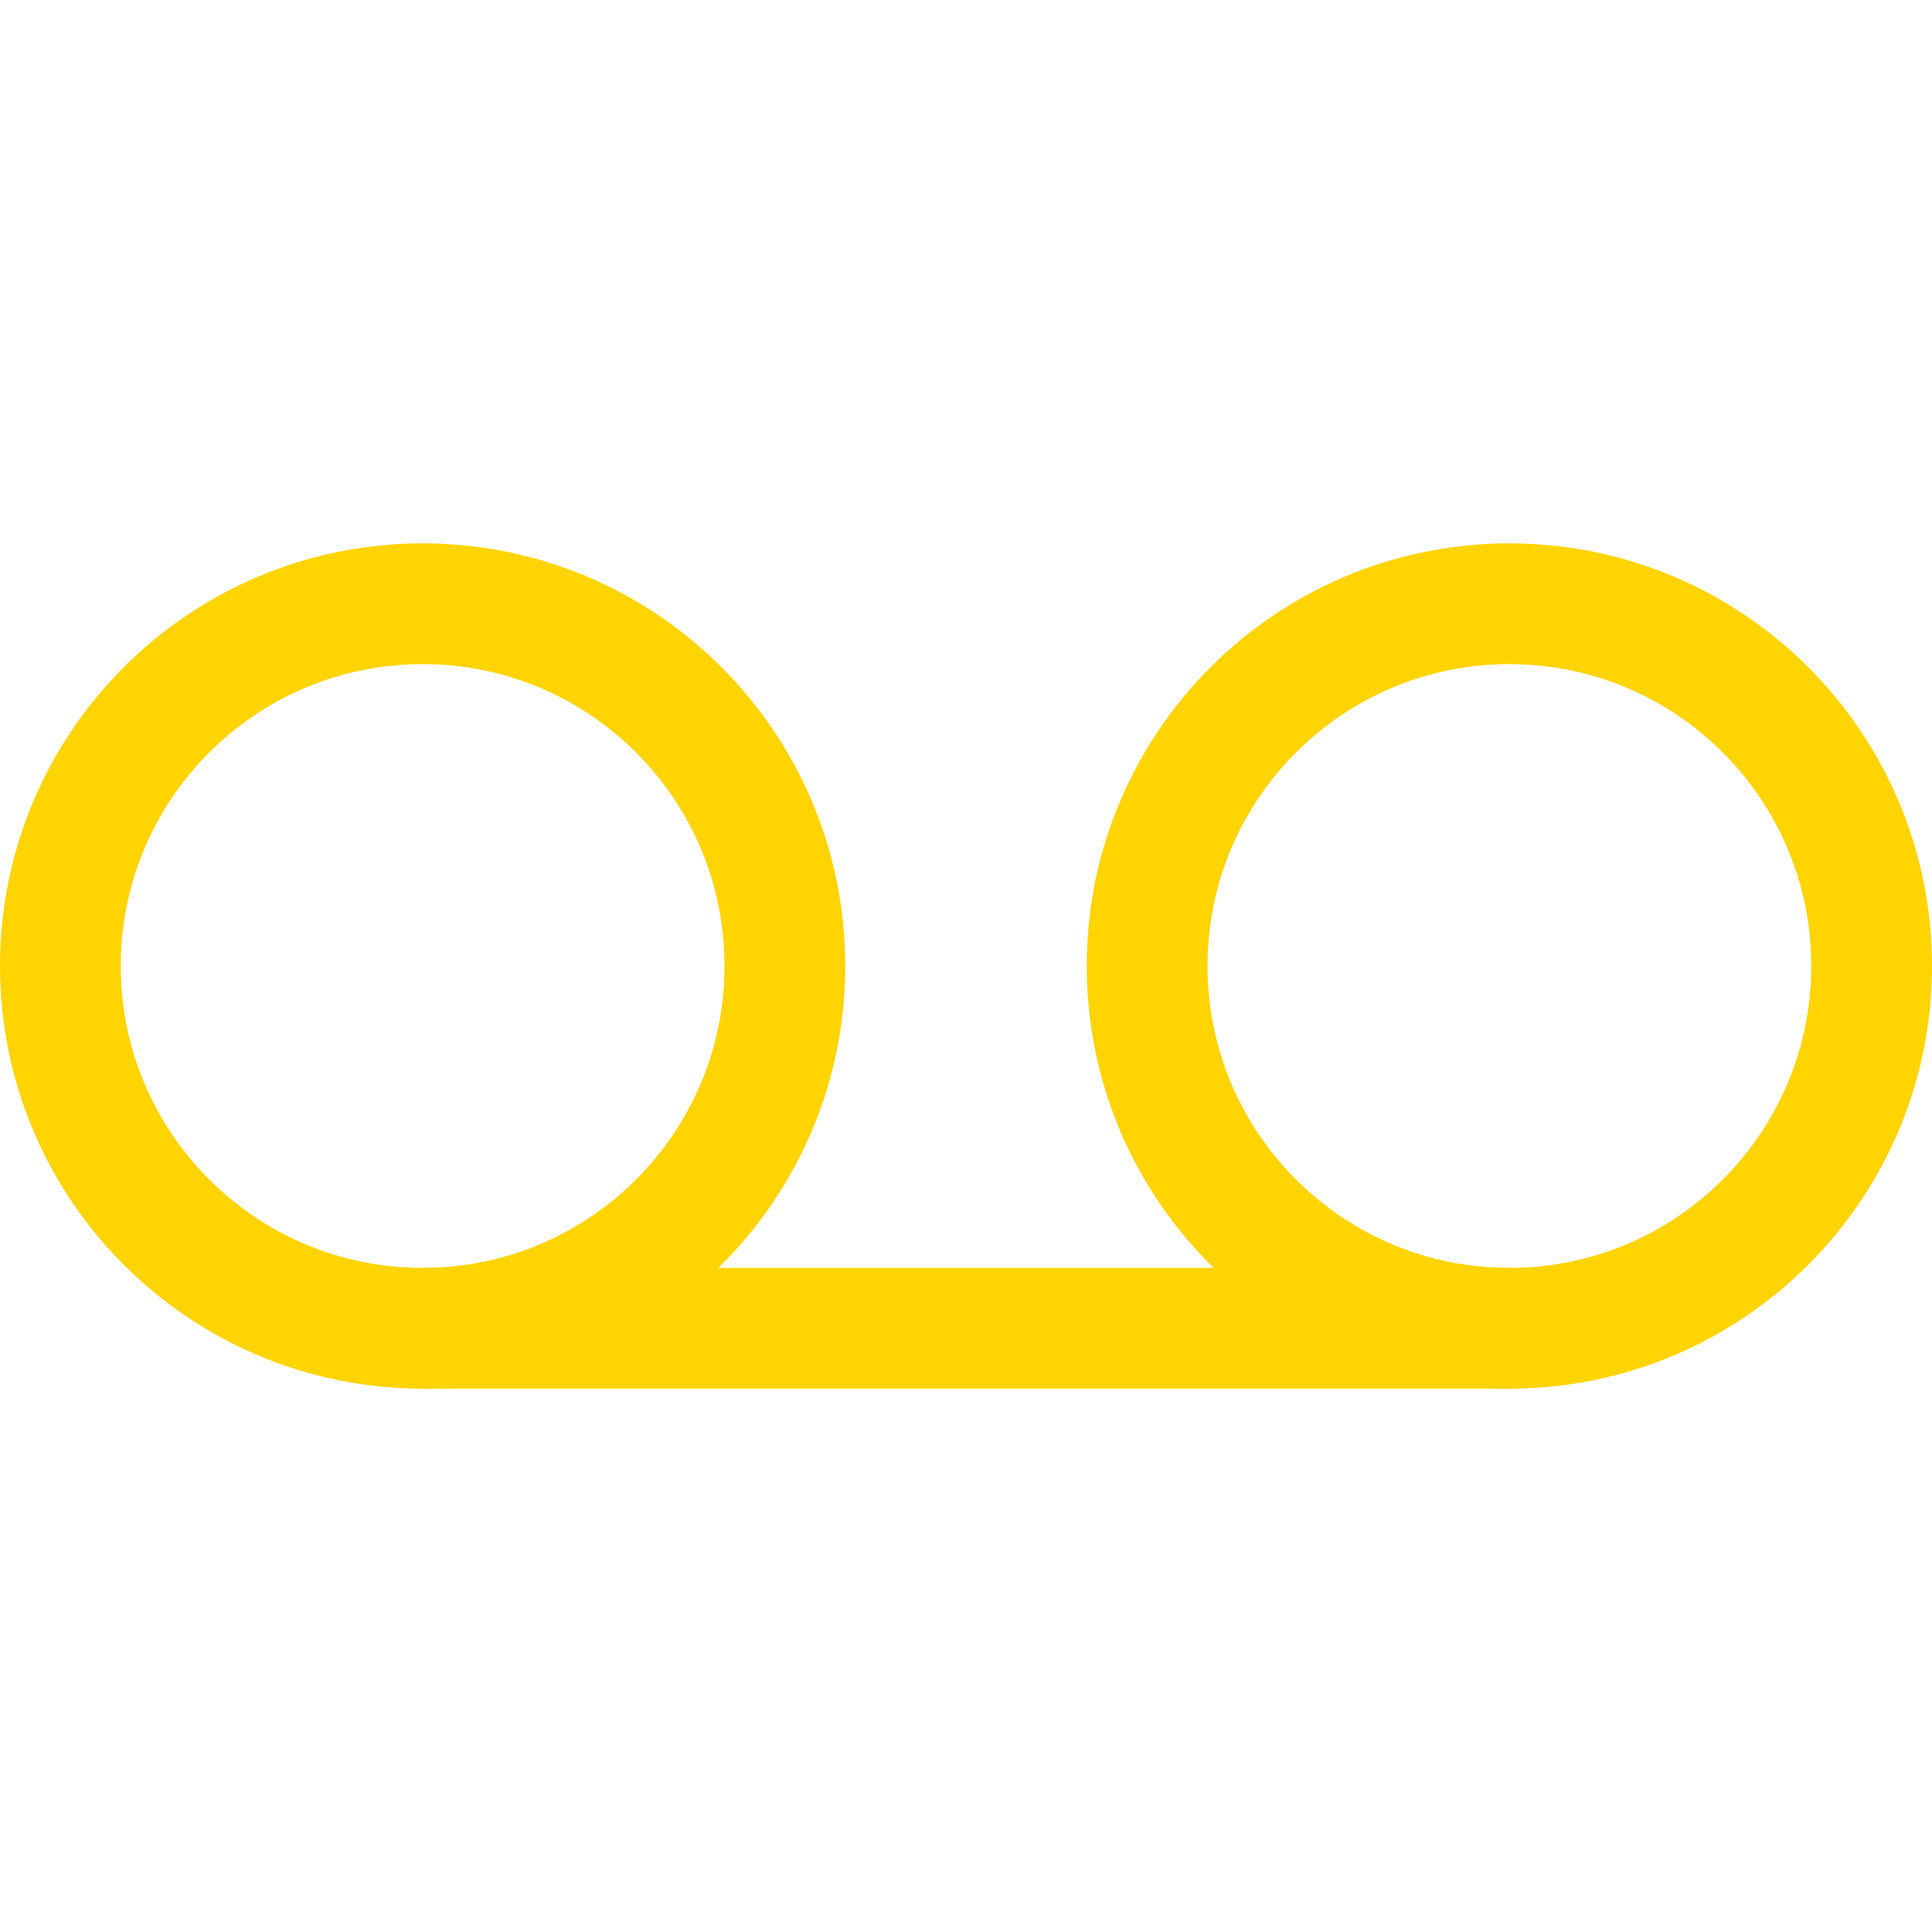 <svg width="24" height="24" viewBox="0 0 24 24" fill="none" xmlns="http://www.w3.org/2000/svg">
<path d="M5.25 16.5C7.735 16.5 9.75 14.485 9.75 12C9.75 9.515 7.735 7.5 5.25 7.5C2.765 7.5 0.75 9.515 0.75 12C0.75 14.485 2.765 16.5 5.25 16.5Z" stroke="#FFD400" stroke-width="1.5" stroke-linecap="round" stroke-linejoin="round"/>
<path d="M18.75 16.5C21.235 16.5 23.25 14.485 23.25 12C23.25 9.515 21.235 7.5 18.75 7.5C16.265 7.5 14.25 9.515 14.25 12C14.25 14.485 16.265 16.5 18.75 16.5Z" stroke="#FFD400" stroke-width="1.5" stroke-linecap="round" stroke-linejoin="round"/>
<path d="M5.25 16.5H18.75" stroke="#FFD400" stroke-width="1.5" stroke-linecap="round" stroke-linejoin="round"/>
</svg>
